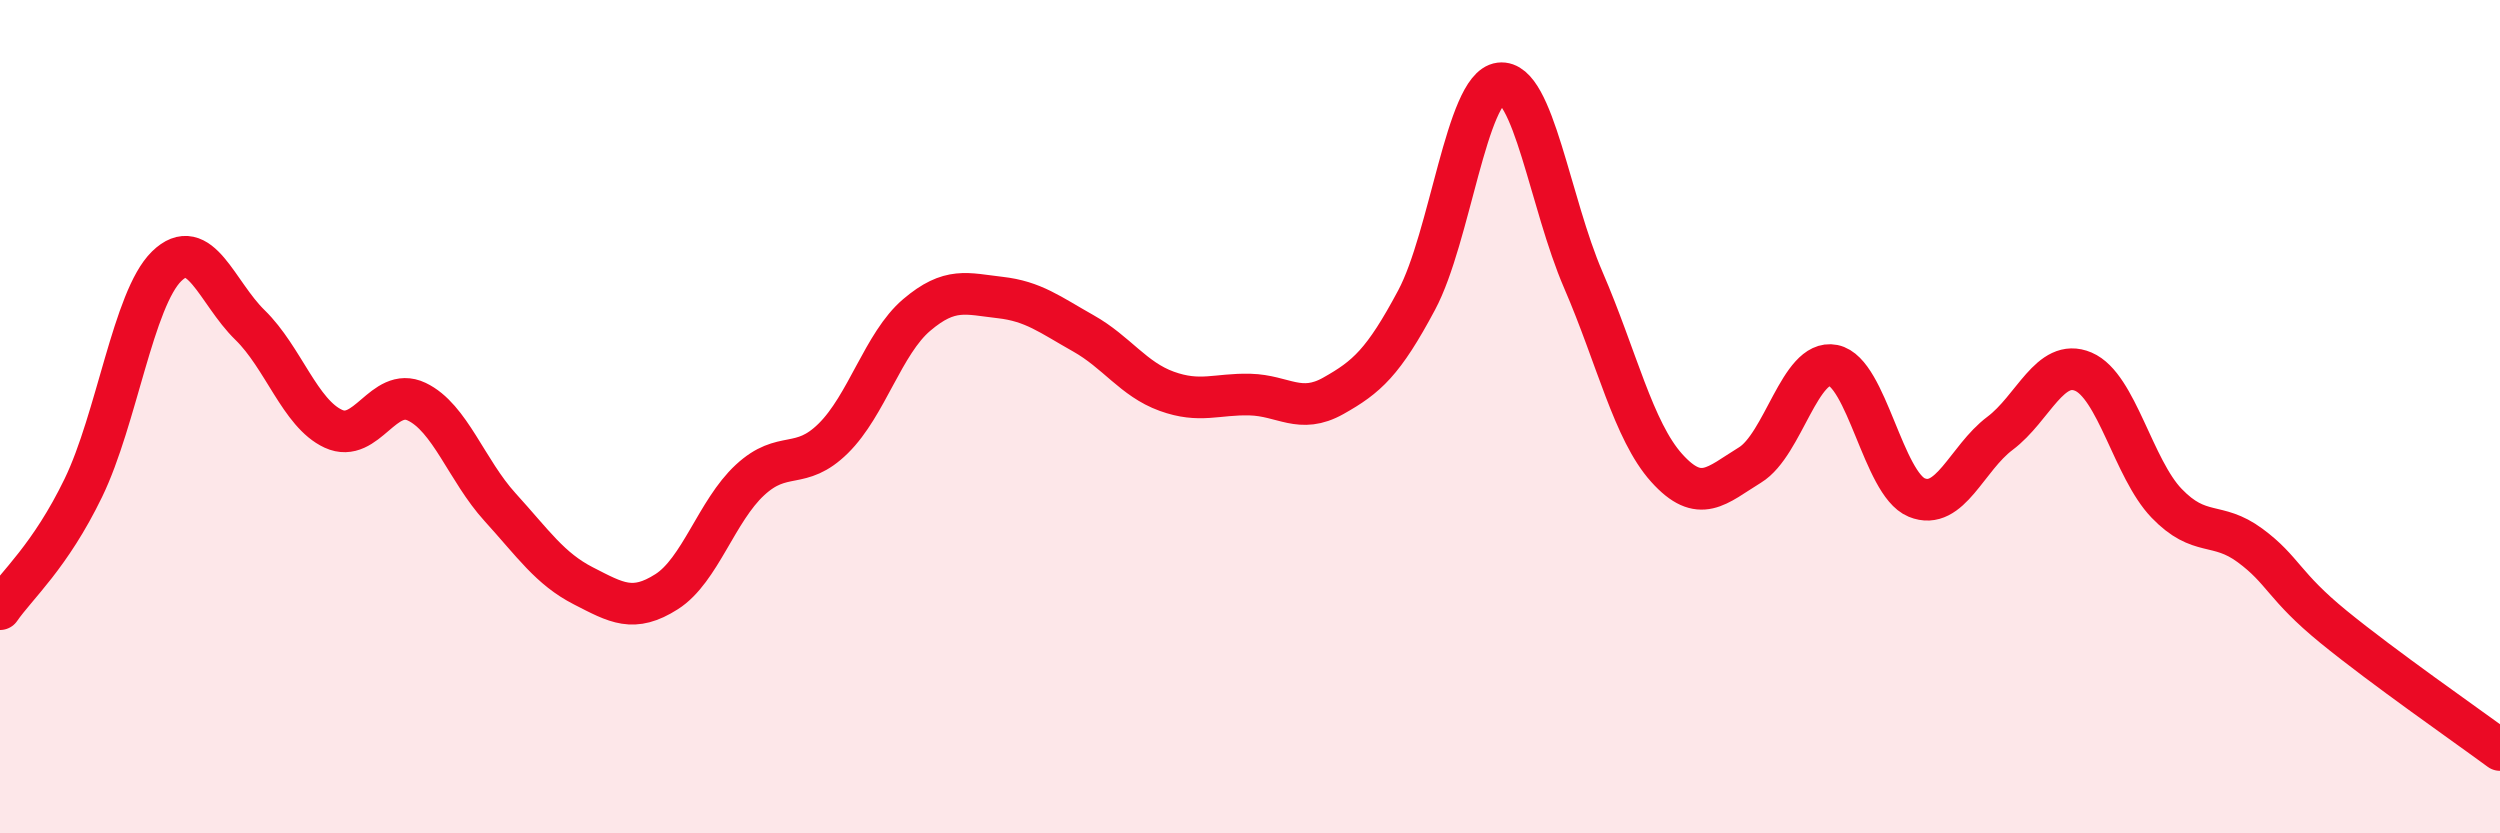 
    <svg width="60" height="20" viewBox="0 0 60 20" xmlns="http://www.w3.org/2000/svg">
      <path
        d="M 0,14.62 C 0.4,14.04 1.2,13.36 2,11.71 C 2.8,10.06 3.2,7.17 4,6.39 C 4.8,5.61 5.2,7.02 6,7.8 C 6.8,8.58 7.2,9.92 8,10.29 C 8.8,10.66 9.2,9.26 10,9.64 C 10.8,10.02 11.2,11.29 12,12.17 C 12.8,13.05 13.2,13.65 14,14.06 C 14.8,14.47 15.2,14.71 16,14.2 C 16.8,13.69 17.2,12.26 18,11.52 C 18.8,10.78 19.2,11.31 20,10.52 C 20.8,9.73 21.2,8.24 22,7.56 C 22.8,6.88 23.2,7.05 24,7.14 C 24.8,7.23 25.2,7.55 26,8 C 26.8,8.45 27.2,9.1 28,9.39 C 28.8,9.68 29.2,9.45 30,9.47 C 30.8,9.49 31.2,9.95 32,9.5 C 32.8,9.05 33.2,8.7 34,7.2 C 34.8,5.7 35.2,2.1 36,2 C 36.8,1.9 37.2,4.87 38,6.72 C 38.8,8.57 39.2,10.34 40,11.23 C 40.8,12.12 41.2,11.65 42,11.16 C 42.8,10.67 43.2,8.61 44,8.77 C 44.8,8.93 45.2,11.61 46,11.94 C 46.8,12.27 47.2,11 48,10.4 C 48.8,9.8 49.2,8.58 50,8.92 C 50.8,9.26 51.2,11.25 52,12.08 C 52.8,12.91 53.2,12.5 54,13.09 C 54.8,13.68 54.8,14.06 56,15.04 C 57.2,16.02 59.2,17.41 60,18L60 20L0 20Z"
        fill="#EB0A25"
        opacity="0.1"
        stroke-linecap="round"
        stroke-linejoin="round"
      />
      <path
        d="M 0,14.62 C 0.4,14.04 1.2,13.36 2,11.71 C 2.8,10.06 3.2,7.17 4,6.39 C 4.8,5.61 5.2,7.02 6,7.8 C 6.8,8.58 7.2,9.92 8,10.29 C 8.8,10.66 9.2,9.26 10,9.64 C 10.8,10.02 11.2,11.29 12,12.17 C 12.8,13.05 13.2,13.65 14,14.06 C 14.8,14.47 15.2,14.71 16,14.2 C 16.8,13.69 17.2,12.26 18,11.52 C 18.8,10.78 19.2,11.31 20,10.52 C 20.8,9.73 21.2,8.24 22,7.56 C 22.8,6.88 23.2,7.05 24,7.14 C 24.8,7.23 25.2,7.55 26,8 C 26.8,8.45 27.2,9.1 28,9.39 C 28.8,9.68 29.2,9.45 30,9.47 C 30.8,9.49 31.2,9.95 32,9.5 C 32.8,9.05 33.2,8.7 34,7.2 C 34.8,5.7 35.2,2.1 36,2 C 36.8,1.9 37.2,4.87 38,6.72 C 38.8,8.57 39.2,10.34 40,11.23 C 40.8,12.12 41.2,11.65 42,11.16 C 42.8,10.67 43.2,8.61 44,8.77 C 44.8,8.93 45.2,11.61 46,11.94 C 46.8,12.27 47.2,11 48,10.4 C 48.8,9.8 49.2,8.58 50,8.92 C 50.8,9.26 51.2,11.25 52,12.08 C 52.8,12.91 53.2,12.5 54,13.09 C 54.8,13.68 54.8,14.06 56,15.04 C 57.2,16.02 59.2,17.41 60,18"
        stroke="#EB0A25"
        stroke-width="1"
        fill="none"
        stroke-linecap="round"
        stroke-linejoin="round"
      />
    </svg>
  